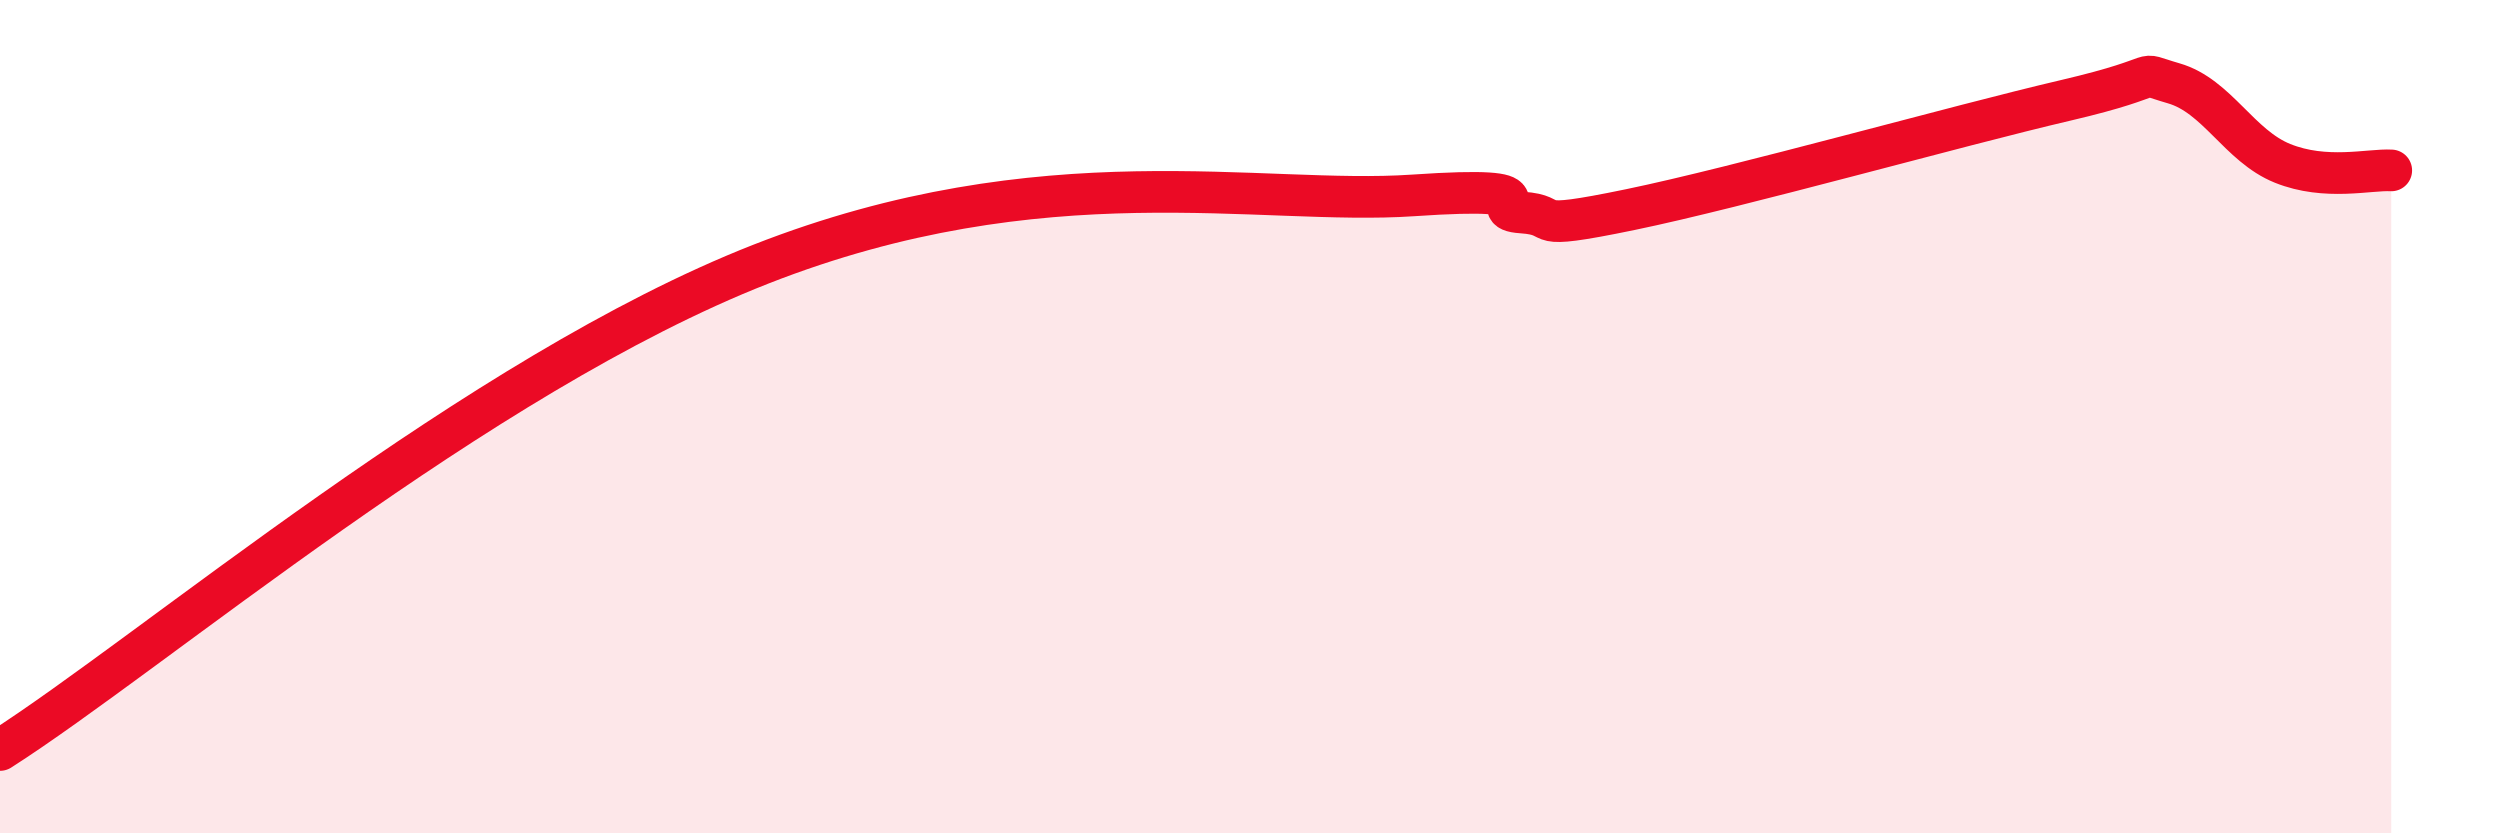 
    <svg width="60" height="20" viewBox="0 0 60 20" xmlns="http://www.w3.org/2000/svg">
      <path
        d="M 0,18 C 3.65,15.67 11.48,9 18.26,6.34 C 25.04,3.68 30.26,4.94 33.91,4.69 C 37.56,4.44 35.48,5.03 36.52,5.1 C 37.56,5.17 36.52,5.57 39.13,5.03 C 41.74,4.49 46.96,3.02 49.57,2.41 C 52.18,1.8 51.13,1.7 52.17,2 C 53.21,2.3 53.74,3.5 54.78,3.92 C 55.82,4.34 56.87,4.06 57.39,4.09L57.39 20L0 20Z"
        fill="#EB0A25"
        opacity="0.1"
        stroke-linecap="round"
        stroke-linejoin="round"
      />
      <path
        d="M 0,18 C 3.65,15.67 11.48,9 18.26,6.34 C 25.04,3.68 30.26,4.94 33.91,4.69 C 37.56,4.44 35.48,5.03 36.52,5.1 C 37.56,5.17 36.52,5.57 39.13,5.03 C 41.74,4.49 46.96,3.02 49.57,2.41 C 52.18,1.8 51.13,1.7 52.17,2 C 53.21,2.3 53.74,3.5 54.78,3.92 C 55.82,4.34 56.87,4.06 57.39,4.09"
        stroke="#EB0A25"
        stroke-width="1"
        fill="none"
        stroke-linecap="round"
        stroke-linejoin="round"
      />
    </svg>
  